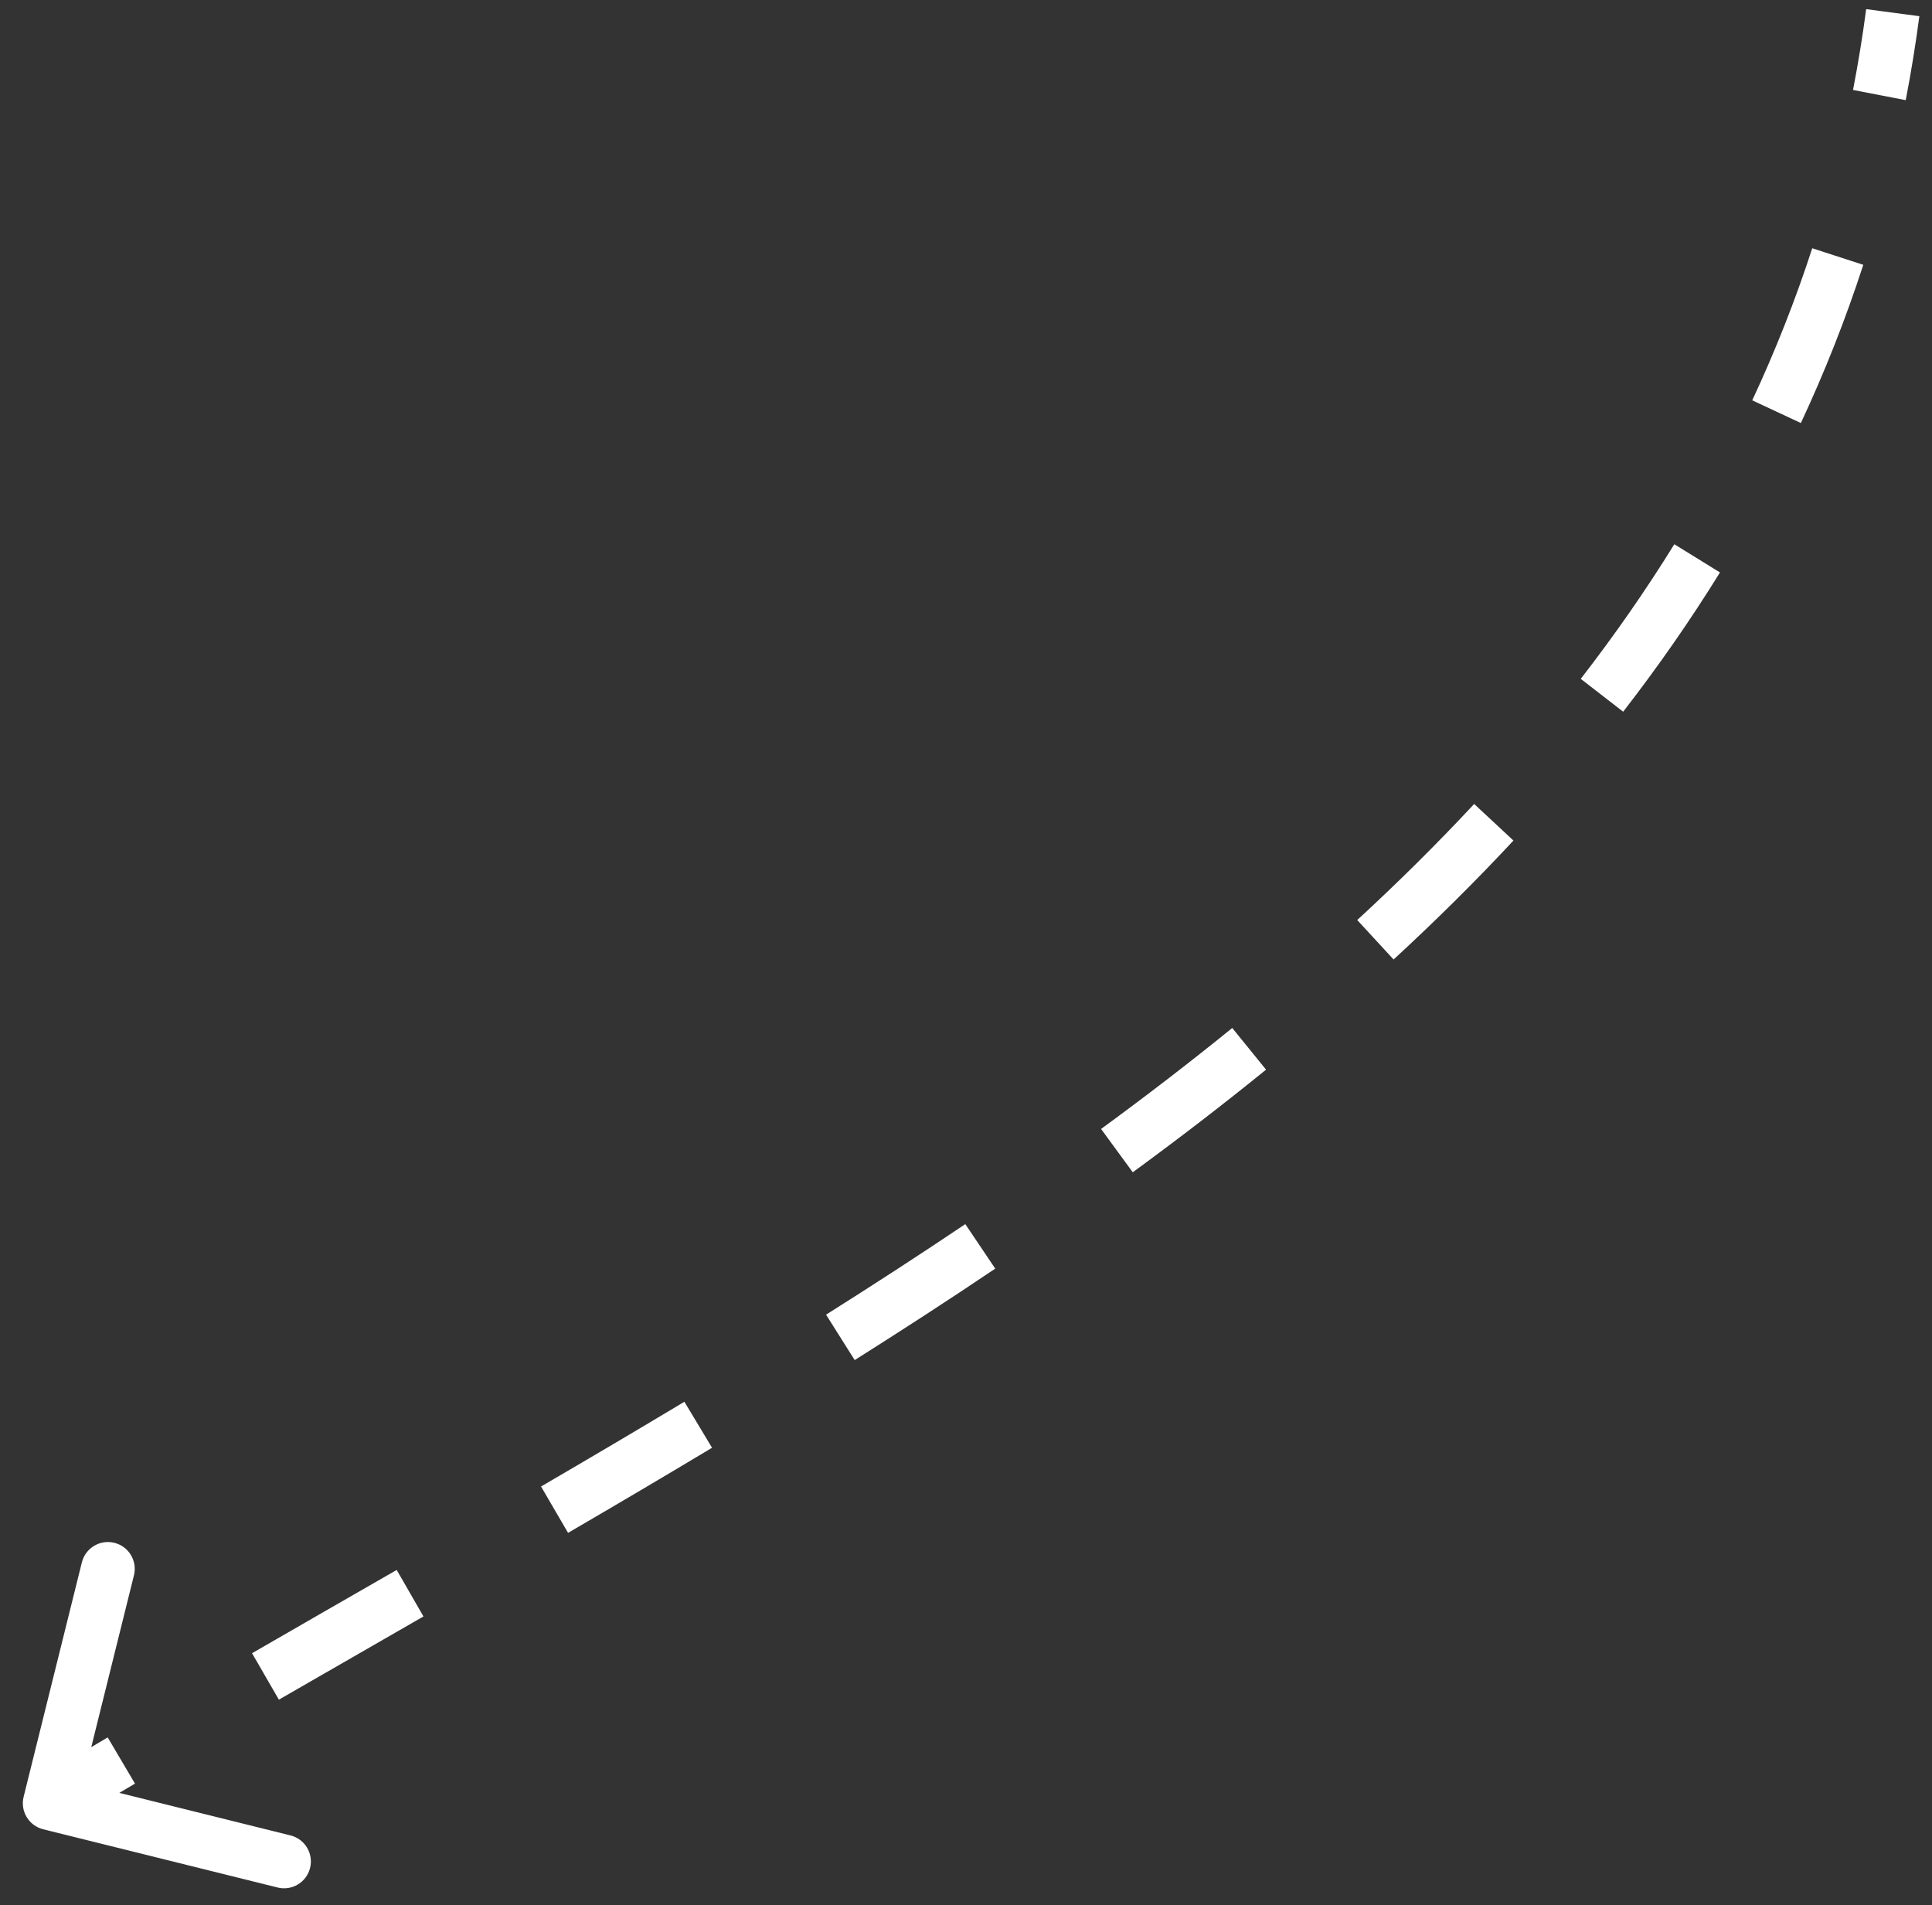 <?xml version="1.0" encoding="UTF-8"?> <svg xmlns="http://www.w3.org/2000/svg" width="72" height="71" viewBox="0 0 72 71" fill="none"><rect x="0" y="0" width="72" height="71" fill="#333333" stroke="none"/> <path d="M1.366 67.079C1.299 67.347 1.463 67.618 1.731 67.685L6.098 68.77C6.366 68.837 6.637 68.673 6.704 68.405C6.77 68.137 6.607 67.866 6.339 67.799L2.457 66.835L3.422 62.953C3.488 62.685 3.325 62.414 3.057 62.347C2.789 62.28 2.518 62.444 2.451 62.712L1.366 67.079ZM70.042 0.406C69.906 1.437 69.741 2.45 69.548 3.447L70.53 3.637C70.726 2.621 70.895 1.588 71.034 0.538L70.042 0.406ZM68.013 9.406C67.371 11.382 66.615 13.288 65.754 15.13L66.66 15.554C67.538 13.675 68.309 11.73 68.964 9.714L68.013 9.406ZM62.822 20.544C61.744 22.289 60.568 23.973 59.305 25.604L60.096 26.217C61.379 24.559 62.575 22.846 63.673 21.07L62.822 20.544ZM55.304 30.302C53.912 31.796 52.447 33.245 50.919 34.654L51.597 35.389C53.142 33.965 54.625 32.498 56.036 30.983L55.304 30.302ZM46.237 38.698C44.648 39.988 43.009 41.246 41.329 42.475L41.92 43.282C43.612 42.044 45.264 40.776 46.867 39.474L46.237 38.698ZM36.253 46.033C34.547 47.181 32.81 48.307 31.052 49.416L31.585 50.262C33.351 49.149 35.096 48.017 36.811 46.863L36.253 46.033ZM25.763 52.667C23.99 53.732 22.205 54.784 20.414 55.828L20.918 56.692C22.711 55.646 24.501 54.592 26.278 53.524L25.763 52.667ZM15.033 58.939C13.231 59.976 11.431 61.009 9.643 62.041L10.143 62.907C11.93 61.875 13.728 60.843 15.532 59.806L15.033 58.939ZM4.267 65.177C3.371 65.707 2.479 66.238 1.593 66.771L2.109 67.628C2.992 67.096 3.881 66.567 4.776 66.038L4.267 65.177ZM0.881 66.958C0.747 67.494 1.074 68.037 1.61 68.17L10.344 70.34C10.88 70.474 11.423 70.147 11.556 69.611C11.689 69.075 11.363 68.533 10.827 68.399L3.063 66.47L4.992 58.706C5.125 58.17 4.799 57.628 4.263 57.495C3.727 57.361 3.184 57.688 3.051 58.224L0.881 66.958ZM69.547 0.341C69.412 1.362 69.248 2.365 69.057 3.352L71.021 3.732C71.219 2.706 71.389 1.663 71.529 0.603L69.547 0.341ZM67.537 9.251C66.902 11.207 66.153 13.094 65.301 14.919L67.113 15.765C67.999 13.868 68.778 11.905 69.439 9.869L67.537 9.251ZM62.397 20.282C61.328 22.01 60.163 23.68 58.91 25.298L60.491 26.523C61.784 24.853 62.99 23.125 64.098 21.333L62.397 20.282ZM54.938 29.961C53.556 31.445 52.1 32.886 50.58 34.286L51.935 35.757C53.489 34.325 54.982 32.849 56.402 31.324L54.938 29.961ZM45.922 38.309C44.34 39.594 42.708 40.847 41.034 42.072L42.215 43.686C43.913 42.443 45.572 41.17 47.182 39.862L45.922 38.309ZM35.974 45.618C34.272 46.763 32.54 47.886 30.785 48.993L31.852 50.685C33.621 49.569 35.37 48.435 37.09 47.277L35.974 45.618ZM25.505 52.238C23.735 53.302 21.952 54.353 20.163 55.396L21.17 57.124C22.964 56.078 24.756 55.022 26.535 53.953L25.505 52.238ZM14.784 58.506C12.982 59.542 11.181 60.575 9.393 61.609L10.393 63.34C12.18 62.309 13.977 61.277 15.781 60.239L14.784 58.506ZM4.013 64.746C3.115 65.277 2.222 65.809 1.335 66.343L2.367 68.056C3.248 67.525 4.137 66.996 5.03 66.468L4.013 64.746Z" fill="white"></path> </svg> 